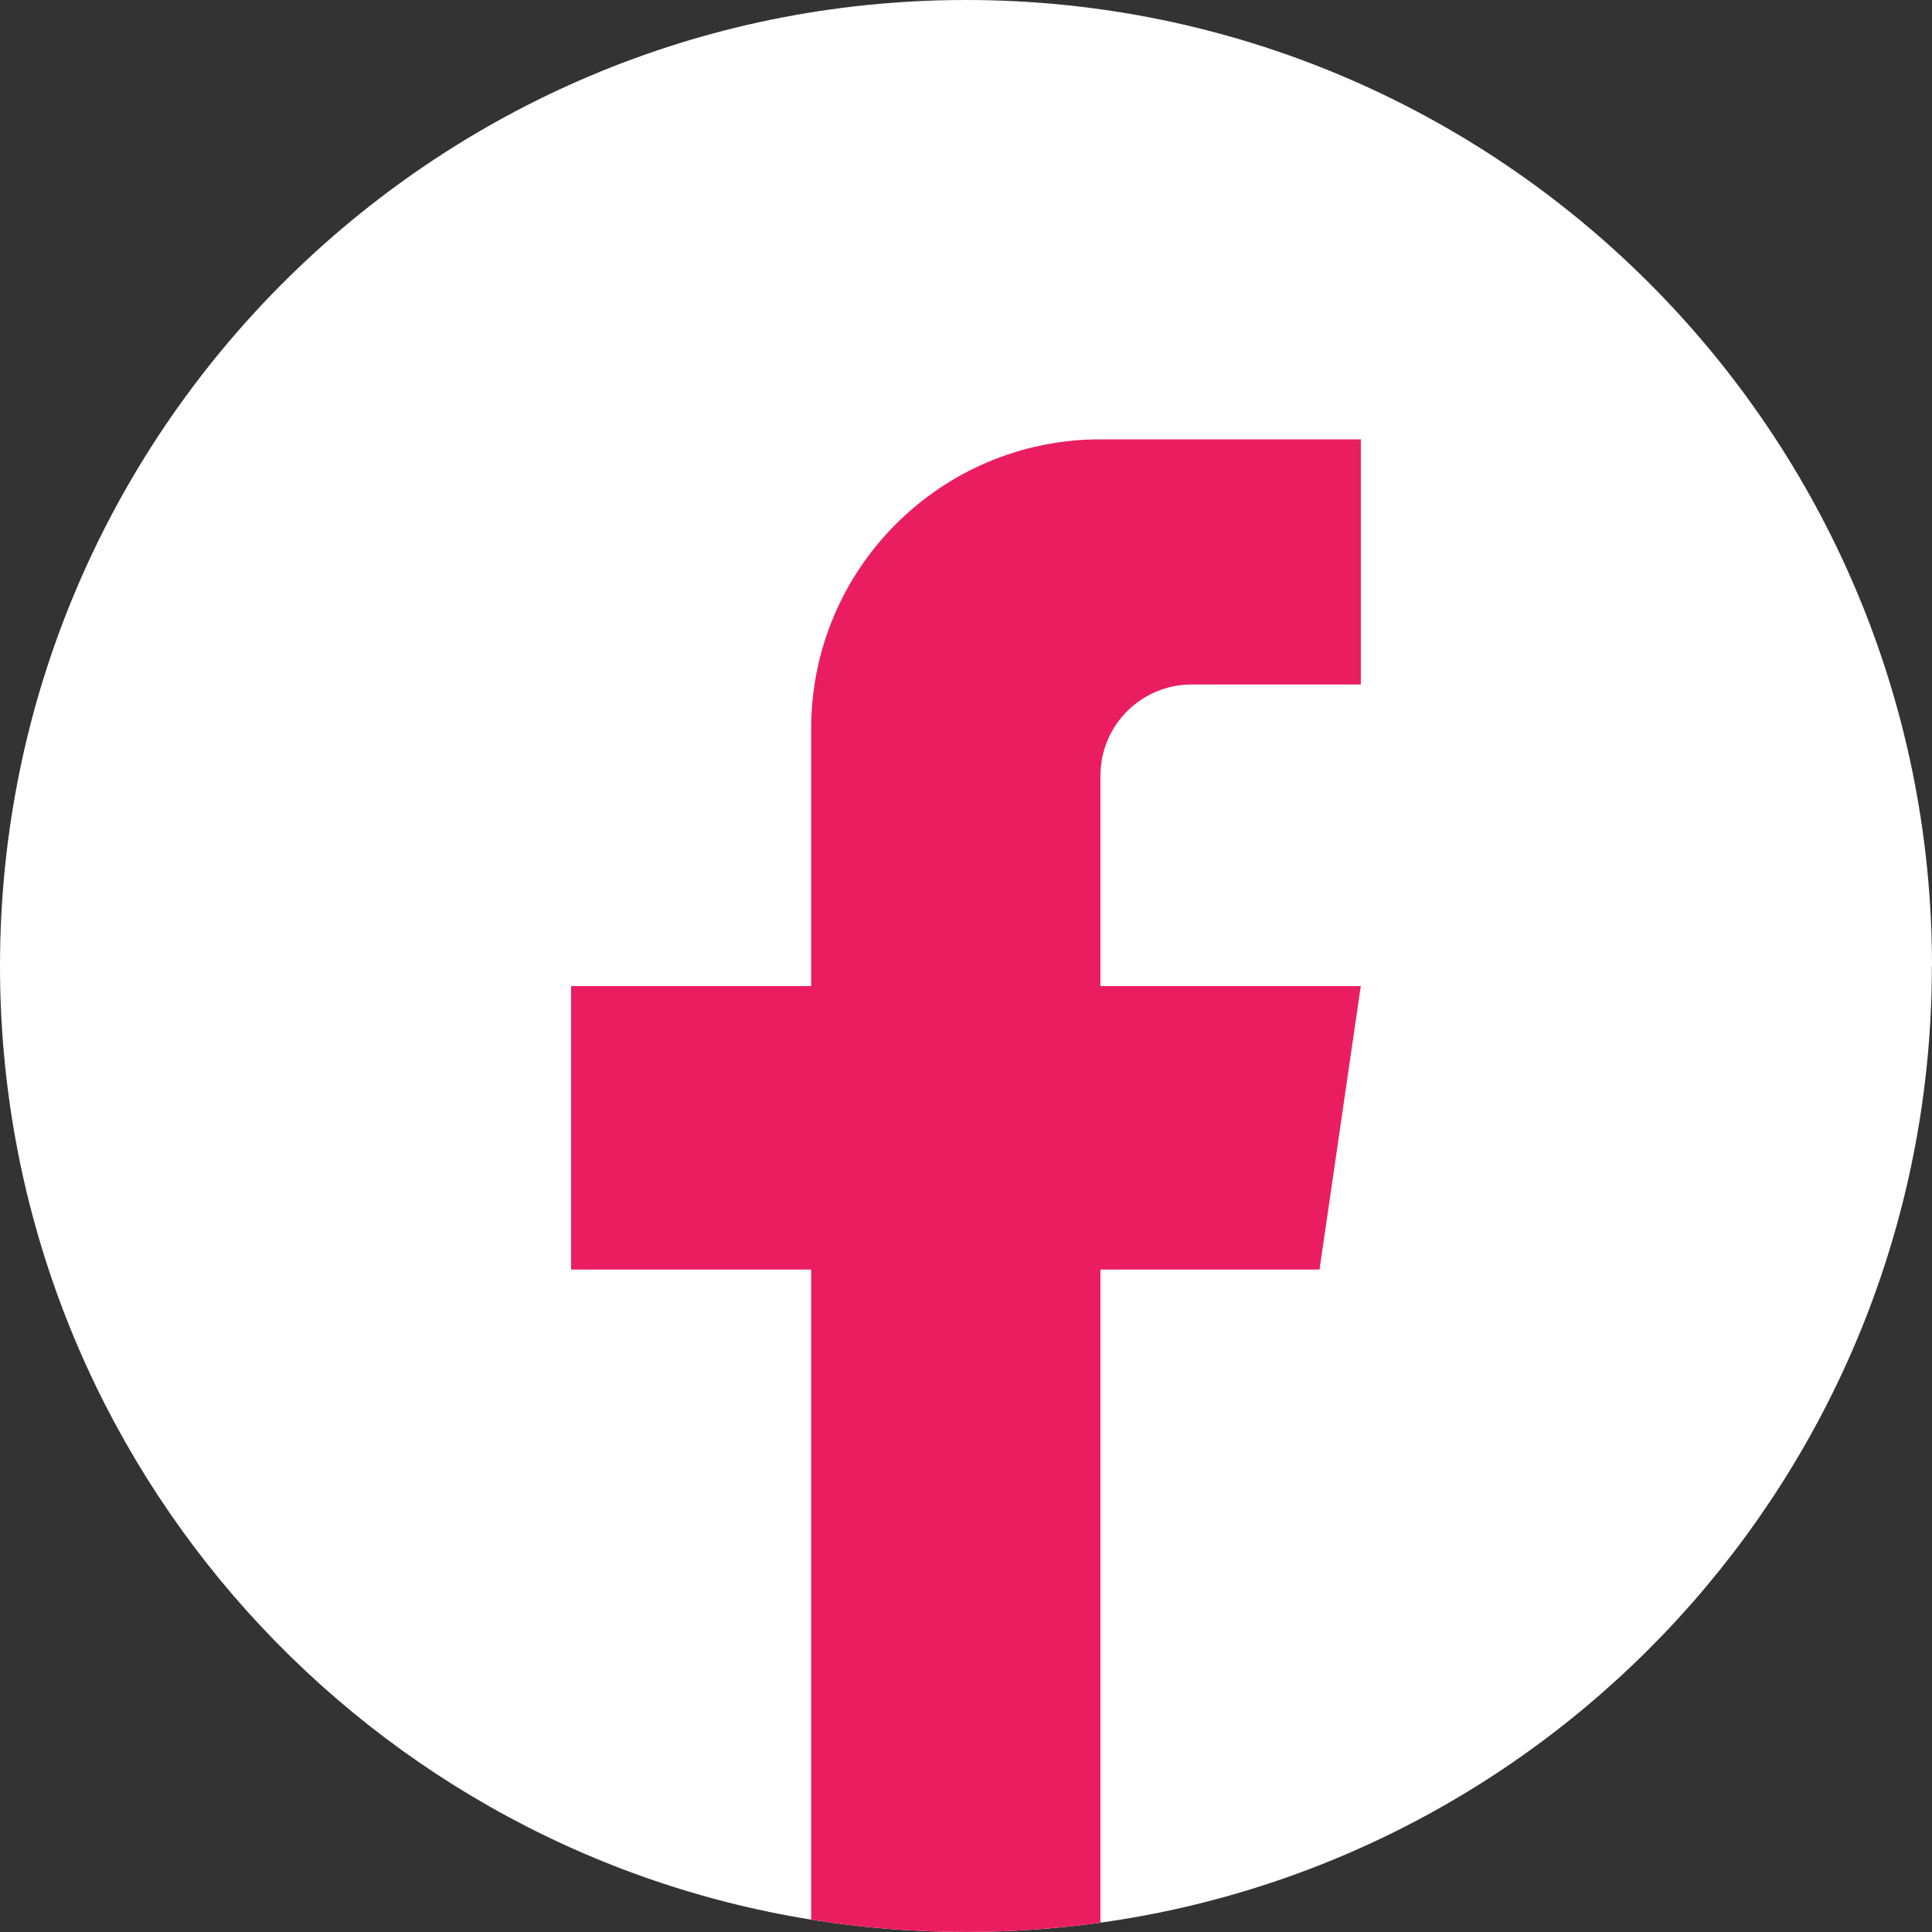<svg width="30" height="30" viewBox="0 0 30 30" fill="none" xmlns="http://www.w3.org/2000/svg">
<rect x="0" y="0" width="30" height="30" fill="#333333" stroke="none"/>
<path d="M29.998 15C29.998 22.576 24.382 28.839 17.087 29.855C16.405 29.95 15.707 29.999 14.999 29.999C14.181 29.999 13.378 29.934 12.596 29.808C5.455 28.658 0 22.465 0 15C0 6.716 6.716 0 15 0C23.284 0 30 6.716 30 15H29.998Z" fill="white"/>
<path d="M17.087 12.044V15.312H21.13L20.489 19.714H17.087V29.855C16.405 29.95 15.707 29.999 14.999 29.999C14.181 29.999 13.378 29.934 12.596 29.808V19.714H8.868V15.312H12.596V11.314C12.596 8.834 14.607 6.822 17.088 6.822V6.824C17.096 6.824 17.102 6.822 17.109 6.822H21.131V10.629H18.503C17.722 10.629 17.088 11.262 17.088 12.043L17.087 12.044Z" fill="#EB1D61"/>
</svg>
